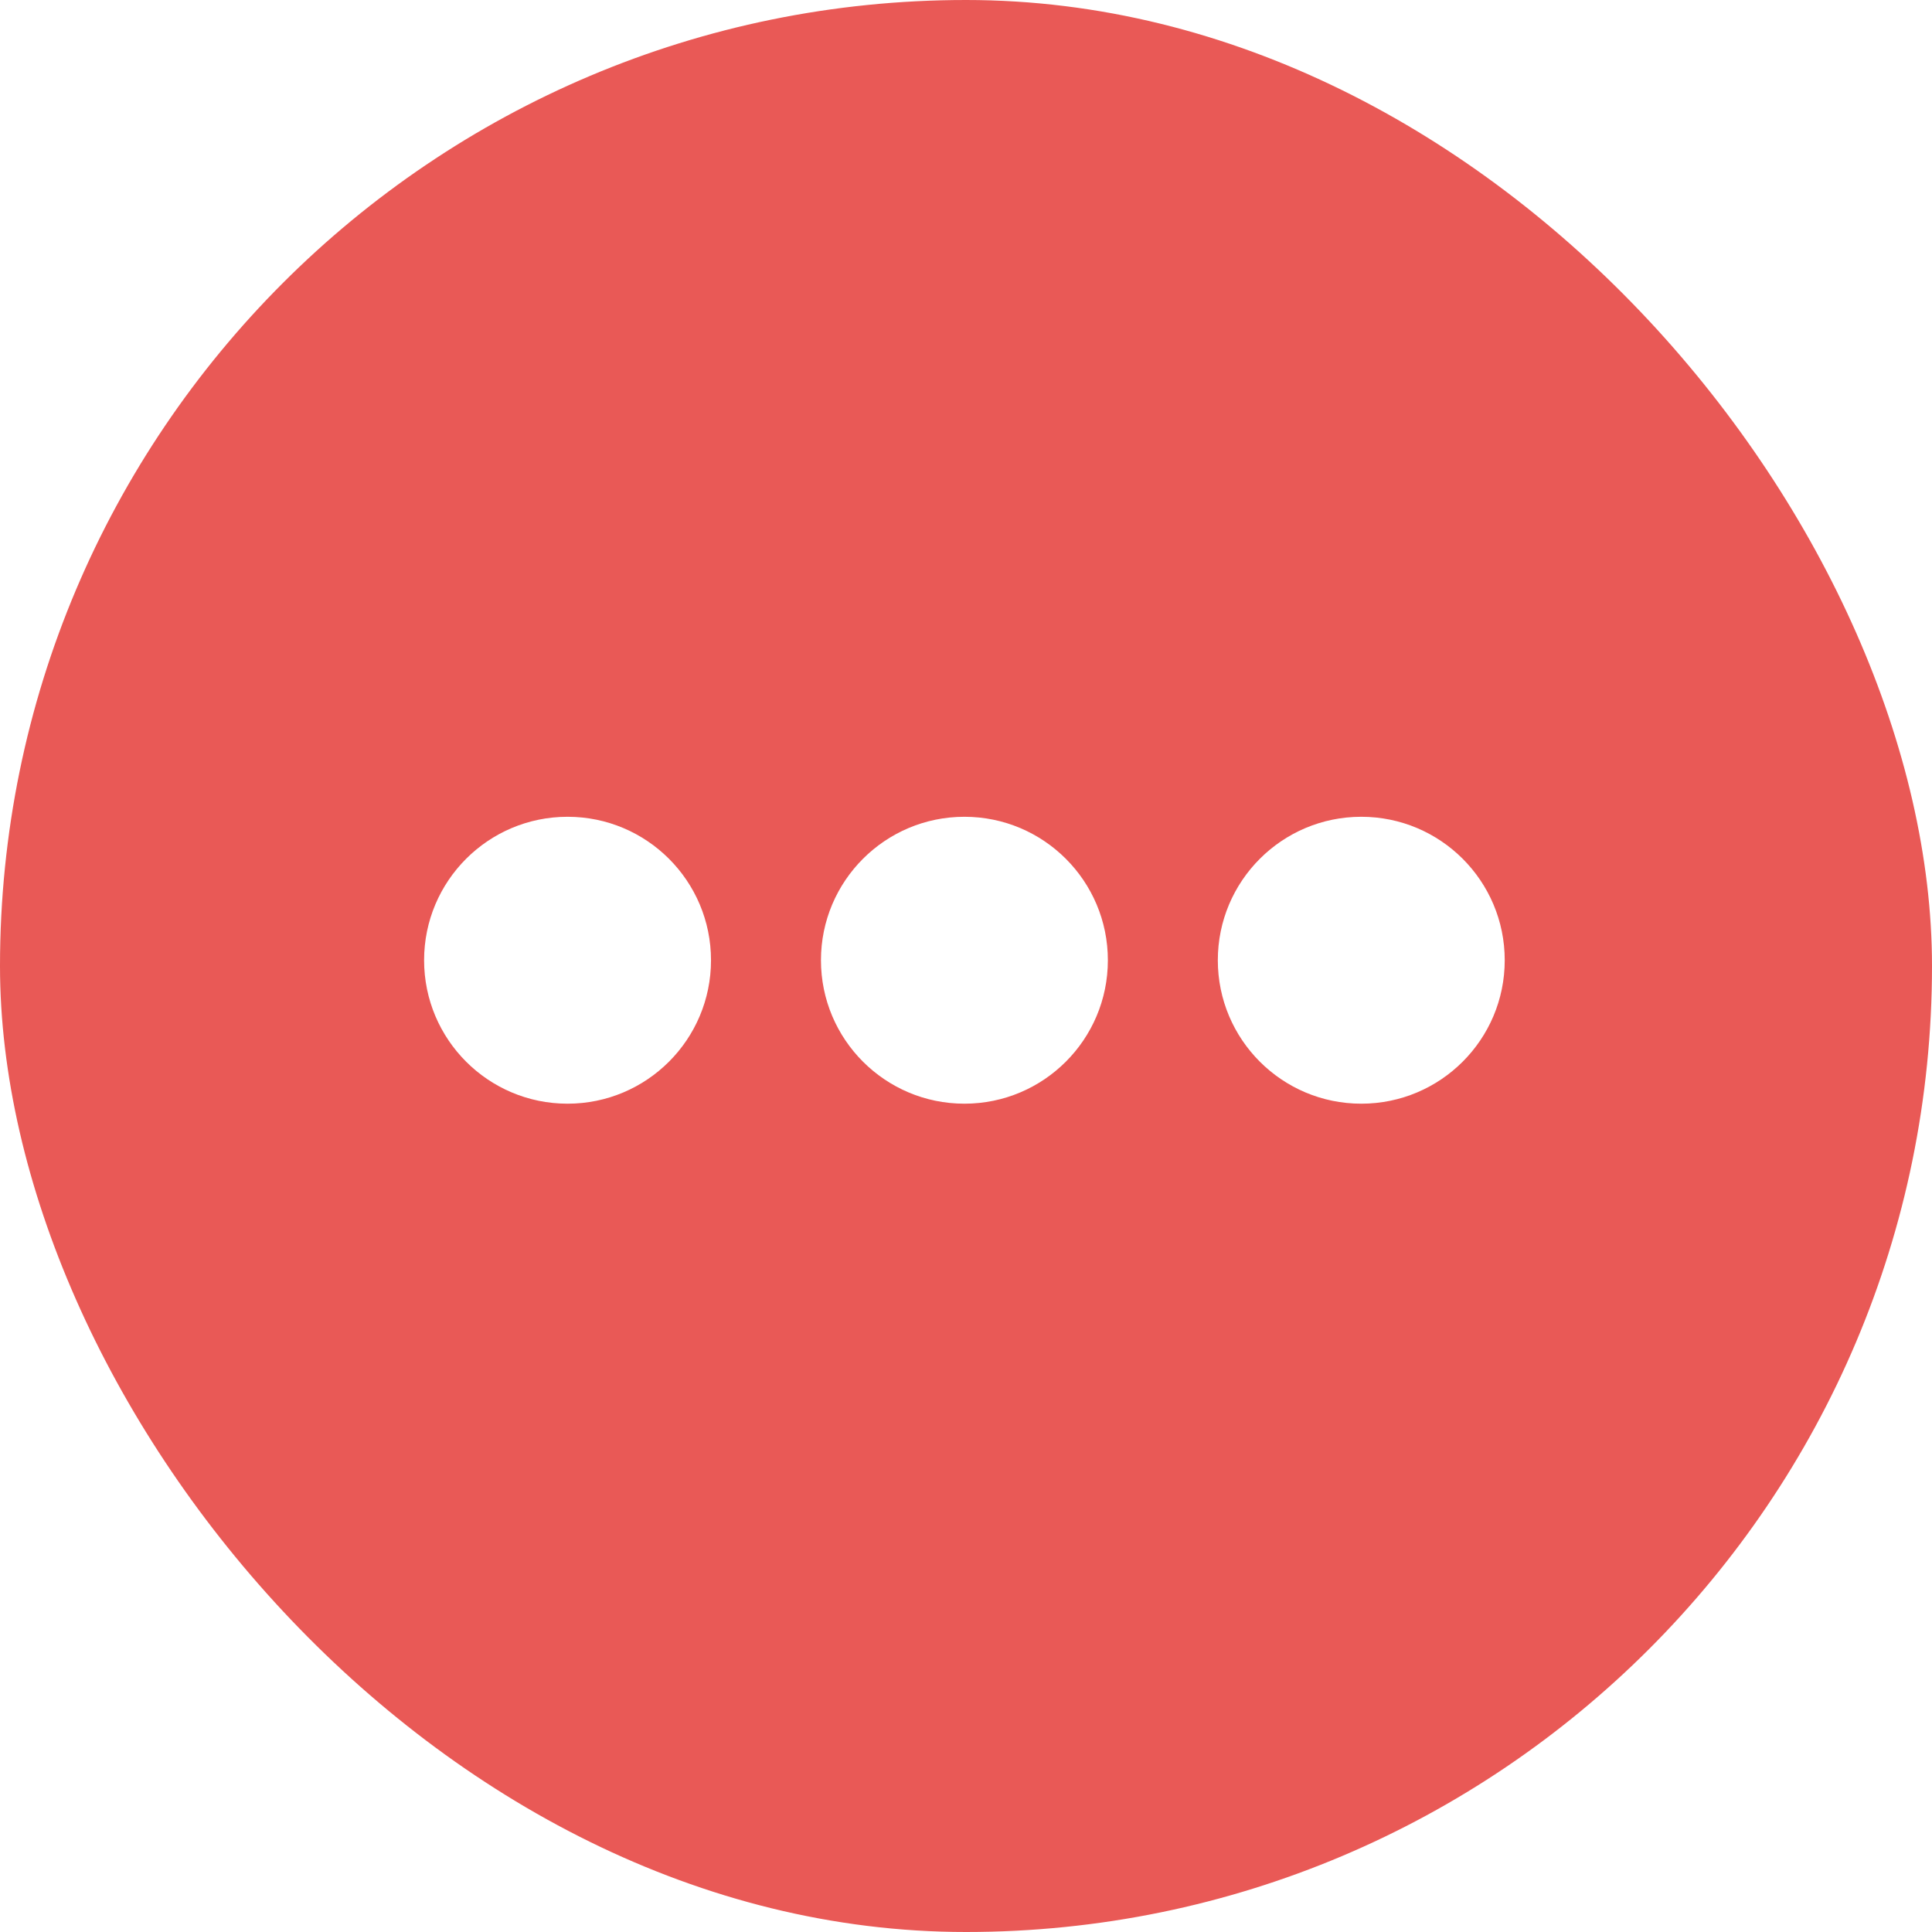 <svg width="123" height="123" viewBox="0 0 123 123" fill="none" xmlns="http://www.w3.org/2000/svg">
<g clip-path="url(#clip0_4823_1155)">
<path fill-rule="evenodd" clip-rule="evenodd" d="M124 61.5C124 95.742 96.242 123.5 62 123.5C27.758 123.5 0 95.742 0 61.5C0 27.258 27.758 -0.5 62 -0.5C96.242 -0.5 124 27.258 124 61.5ZM45.266 61.133C45.266 66.177 41.177 70.266 36.133 70.266C31.089 70.266 27 66.177 27 61.133C27 56.089 31.089 52 36.133 52C41.177 52 45.266 56.089 45.266 61.133ZM70.532 61.133C70.532 66.177 66.443 70.266 61.399 70.266C56.355 70.266 52.266 66.177 52.266 61.133C52.266 56.089 56.355 52 61.399 52C66.443 52 70.532 56.089 70.532 61.133ZM86.665 70.266C91.709 70.266 95.798 66.177 95.798 61.133C95.798 56.089 91.709 52 86.665 52C81.621 52 77.532 56.089 77.532 61.133C77.532 66.177 81.621 70.266 86.665 70.266Z" fill="#E95956"/>
</g>
<defs>
<clipPath id="clip0_4823_1155">
<rect width="123" height="123" rx="61.5" fill="white"/>
</clipPath>
</defs>
</svg>
